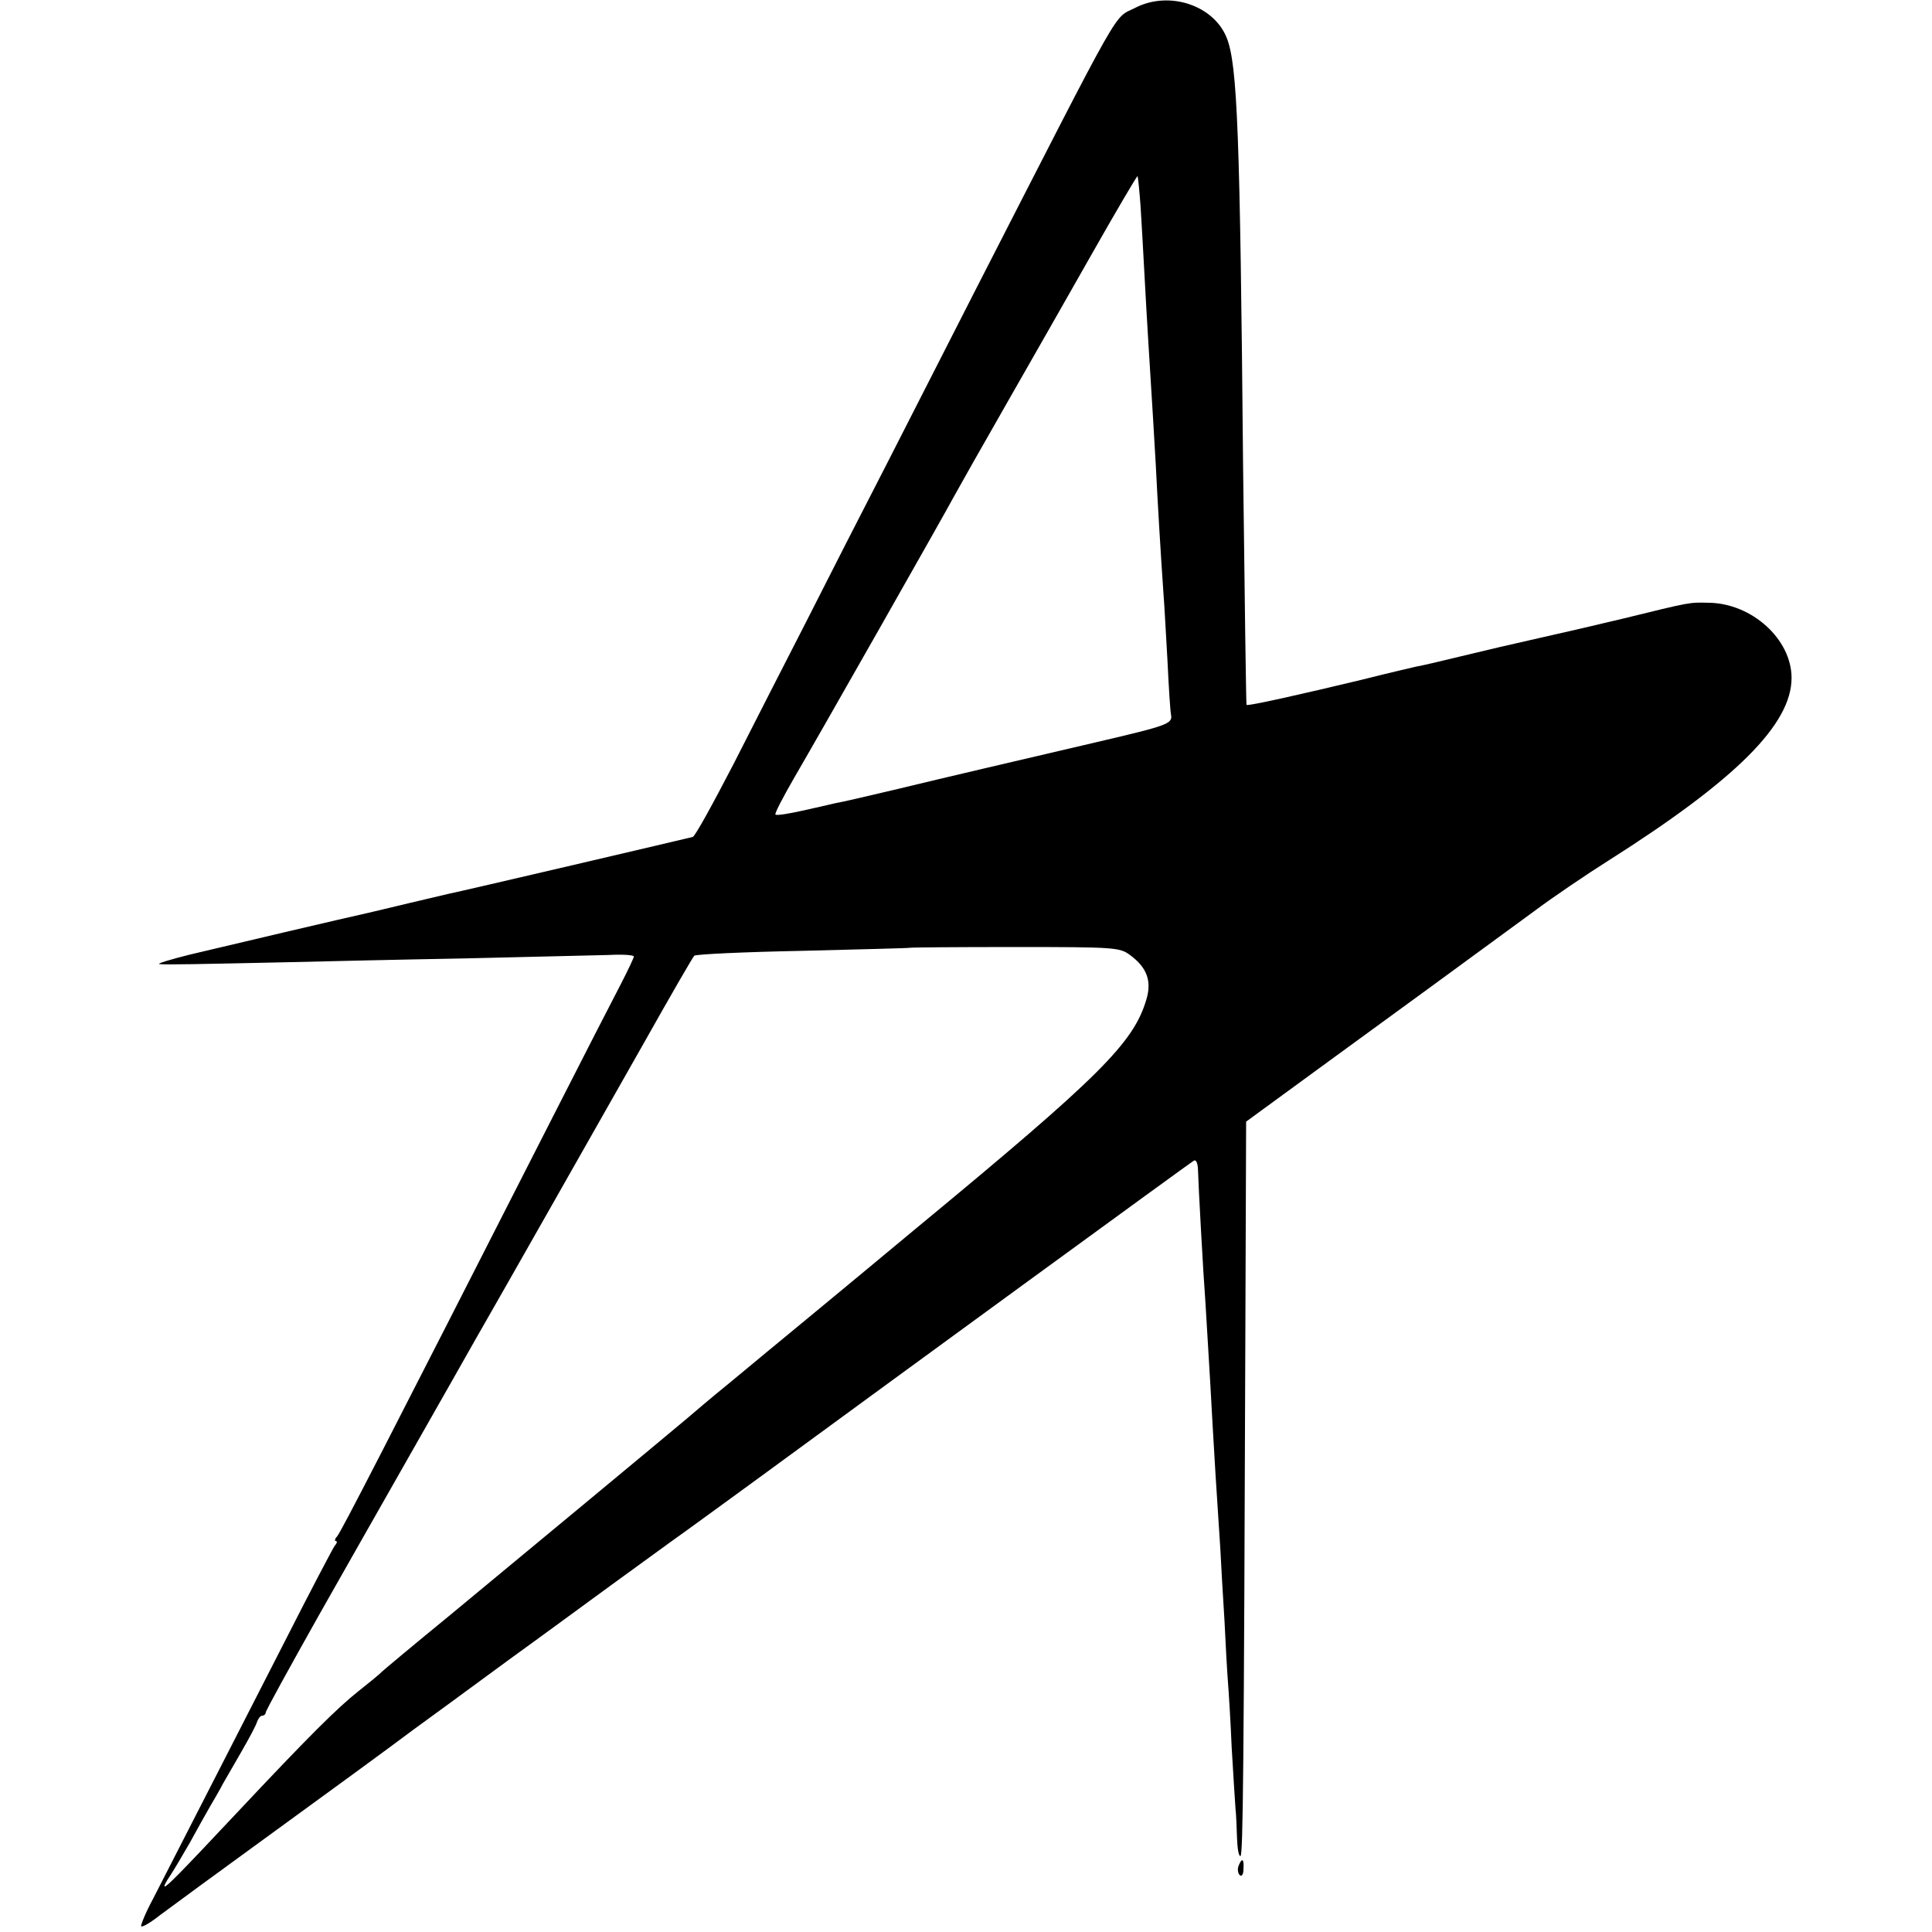 <?xml version="1.0" standalone="no"?>
<!DOCTYPE svg PUBLIC "-//W3C//DTD SVG 20010904//EN"
 "http://www.w3.org/TR/2001/REC-SVG-20010904/DTD/svg10.dtd">
<svg version="1.0" xmlns="http://www.w3.org/2000/svg"
 width="509pt" height="509pt" viewBox="0 0 509 509"
 preserveAspectRatio="xMidYMid meet">
<g transform="translate(0,509) scale(0.1,-0.1)"
fill="#000000" stroke="none">
<path d="M2992 5070 c-61 -32 -23 35 -420 -740 -60 -118 -164 -322 -231 -453
-67 -130 -165 -322 -217 -425 -53 -103 -139 -272 -192 -376 -54 -104 -101
-190 -107 -191 -11 -3 -617 -145 -644 -150 -9 -2 -56 -13 -106 -25 -49 -12
-97 -23 -105 -25 -42 -9 -387 -90 -470 -110 -52 -13 -88 -24 -80 -25 17 -2
107 0 340 5 85 2 295 7 465 10 171 4 340 8 378 9 37 2 67 0 67 -4 0 -3 -15
-35 -33 -70 -19 -36 -103 -200 -187 -365 -439 -862 -550 -1078 -562 -1093 -6
-6 -7 -12 -3 -12 4 0 3 -6 -3 -12 -5 -7 -65 -121 -132 -253 -106 -207 -209
-409 -347 -678 -20 -37 -33 -70 -31 -72 3 -3 25 10 49 29 24 18 163 120 309
226 146 106 306 223 355 260 50 36 164 120 254 186 90 65 211 154 270 197 58
42 131 95 161 117 30 21 127 92 215 156 389 285 1151 841 1160 846 6 4 10 -6
11 -20 1 -41 14 -278 20 -357 4 -72 10 -158 19 -325 5 -89 8 -137 20 -320 2
-41 7 -127 11 -190 3 -63 7 -135 9 -160 2 -25 7 -103 10 -175 4 -72 9 -143 10
-160 2 -16 3 -51 4 -77 1 -27 4 -48 9 -48 7 0 9 234 13 1390 l2 545 219 160
c210 153 328 239 538 393 52 39 141 99 198 135 336 213 482 359 482 481 0 102
-105 197 -219 198 -51 1 -43 3 -226 -42 -71 -17 -170 -40 -220 -51 -49 -11
-97 -22 -105 -24 -8 -2 -55 -13 -105 -25 -49 -12 -100 -24 -113 -26 -13 -3
-78 -18 -145 -35 -154 -37 -300 -70 -303 -66 -1 1 -5 283 -9 627 -8 880 -15
1059 -43 1130 -34 86 -151 125 -240 80z m13 -525 c3 -44 7 -123 10 -175 3 -52
7 -131 10 -175 13 -205 15 -246 20 -330 5 -100 13 -236 20 -335 3 -36 7 -118
11 -184 3 -65 7 -127 9 -138 5 -25 -7 -29 -195 -73 -231 -54 -390 -91 -535
-126 -71 -17 -141 -33 -154 -35 -12 -3 -52 -12 -88 -20 -36 -8 -67 -13 -70
-10 -3 2 20 46 50 98 66 113 392 687 422 743 12 22 73 130 136 240 63 110 166
291 229 402 63 111 116 201 117 199 1 -1 5 -38 8 -81z m-28 -1971 c45 -33 58
-69 43 -118 -34 -114 -122 -202 -605 -601 -203 -169 -379 -314 -390 -323 -11
-9 -58 -48 -105 -87 -47 -38 -96 -80 -110 -92 -22 -19 -503 -418 -629 -522
-77 -63 -176 -145 -181 -151 -3 -3 -27 -23 -55 -45 -57 -45 -134 -122 -320
-320 -153 -163 -185 -195 -191 -195 -3 0 3 12 14 28 10 15 33 54 52 87 18 33
42 76 53 95 11 19 27 46 34 60 8 14 30 52 49 85 19 33 38 68 41 78 3 9 9 17
14 17 5 0 9 4 9 8 0 5 64 121 141 258 125 221 357 628 411 724 65 113 340 598
446 785 68 121 127 223 131 227 3 4 132 10 286 13 154 4 281 7 282 8 1 1 125
2 276 2 264 0 277 -1 304 -21z"/>
<path d="M3263 174 c-3 -8 -2 -19 3 -24 5 -5 10 1 10 16 2 27 -4 31 -13 8z"/>
</g>
</svg>

